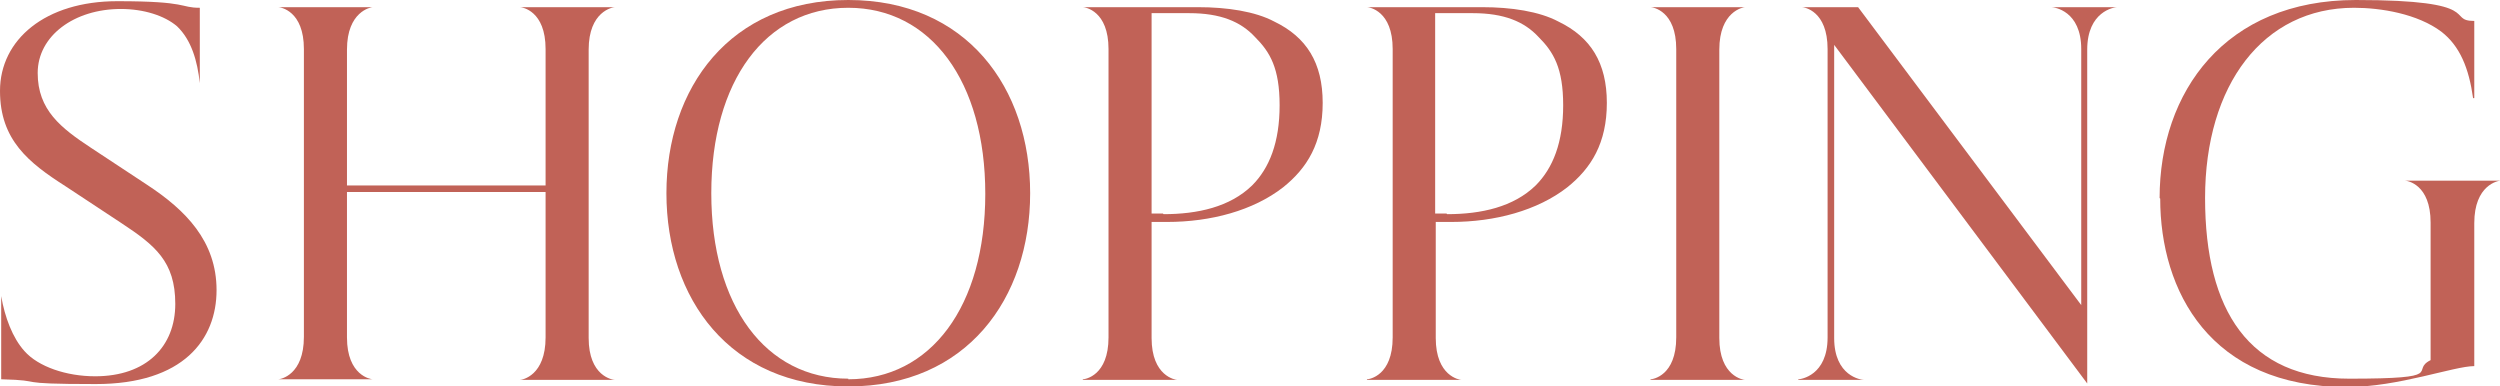 <?xml version="1.0" encoding="UTF-8"?>
<svg id="_レイヤー_2" data-name=" レイヤー 2" xmlns="http://www.w3.org/2000/svg" version="1.1" viewBox="0 0 417.9 64.6">
  <defs>
    <style>
      .cls-1 {
        fill: #c16257;
        stroke-width: 0px;
      }
    </style>
  </defs>
  <g id="_文字" data-name=" 文字">
    <path class="cls-1" d="M0,15.2C0,6.6,7.6.2,19.6.2s10.4,1.1,13.8,1.1v12.6h0c-.4-3.7-1.4-7.2-3.8-9.5-2.1-1.8-5.6-2.9-9.4-2.9-7.8,0-13.9,4.5-13.9,10.7s3.9,9.2,8.9,12.5l9.4,6.2c6.4,4.2,11.6,9.4,11.6,17.6s-5.5,15.7-20.2,15.7-7.8-.6-15.8-.8v-13.9h0c.6,3.5,1.9,7,3.9,9.2,2.3,2.6,7,4.2,11.8,4.2,8.6,0,13.4-5,13.4-12.1s-3.4-9.8-9-13.5l-9.4-6.2C4.8,27.2,0,23.4,0,15.2Z"/>
    <path class="cls-1" d="M91.2,31V8.2c0-6.4-3.9-7-4.3-7h0c0,0,15.9,0,15.9,0h0c-.4,0-4.4.7-4.4,7.1v48.2c0,6.4,4,7,4.4,7h0c0,0-15.9,0-15.9,0h0c.4,0,4.3-.7,4.3-7.1v-24.3h-33.2v24.3c0,6.4,4,7,4.3,7h0c0,0-15.8,0-15.8,0h0c.4,0,4.3-.7,4.3-7.1V8.2c0-6.4-3.9-7-4.3-7h0c0,0,15.8,0,15.8,0h0c-.3,0-4.3.7-4.3,7.1v22.7s33.2,0,33.2,0Z"/>
    <path class="cls-1" d="M111.4,32.3C111.4,14.7,122,0,141.8,0s30.4,14.7,30.4,32.3-10.6,32.3-30.4,32.3-30.4-14.7-30.4-32.3ZM141.8,63.4c13.8,0,22.9-12.2,22.9-31S155.6,1.3,141.8,1.3s-22.9,12.2-22.9,31,9.1,31,22.9,31Z"/>
    <path class="cls-1" d="M181,63.4c.4,0,4.3-.6,4.3-7V8.2c0-6.4-3.9-7-4.3-7h0c0,0,19.3,0,19.3,0,4.8,0,9.5.7,12.7,2.4,5.4,2.6,8.1,6.9,8.1,13.6s-2.6,10.9-6.6,14.1c-5,3.9-12.1,5.8-19.4,5.8h-2.6v19.4c0,6.4,4,7,4.3,7h0c0,0-15.8,0-15.8,0h0q0,0,0,0ZM194.5,35.8c5.7,0,11.1-1.2,14.8-4.8,2.9-2.9,4.6-7.2,4.6-13.4s-1.6-8.9-4.1-11.4c-2.4-2.6-5.8-4-11-4h-6.3v33.5h1.9Z"/>
    <path class="cls-1" d="M228.5,63.4c.4,0,4.3-.6,4.3-7V8.2c0-6.4-3.9-7-4.3-7h0c0,0,19.3,0,19.3,0,4.8,0,9.5.7,12.7,2.4,5.4,2.6,8.1,6.9,8.1,13.6s-2.6,10.9-6.6,14.1c-5,3.9-12.1,5.8-19.4,5.8h-2.6v19.4c0,6.4,4,7,4.3,7h0c0,0-15.8,0-15.8,0h0q0,0,0,0ZM241.9,35.8c5.7,0,11.1-1.2,14.8-4.8,2.9-2.9,4.6-7.2,4.6-13.4s-1.6-8.9-4.1-11.4c-2.4-2.6-5.8-4-11-4h-6.3v33.5h1.9Z"/>
    <path class="cls-1" d="M275.9,63.4c.4,0,4.3-.6,4.3-7V8.2c0-6.4-3.9-7-4.3-7h0c0,0,15.8,0,15.8,0h0c-.3,0-4.3.7-4.3,7.1v48.2c0,6.4,4,7,4.3,7h0c0,0-15.8,0-15.8,0h0q0,0,0,0Z"/>
    <path class="cls-1" d="M300.6,63.4c.4,0,4.9-.6,4.9-7V8.2c0-6.4-3.9-7-4.3-7h0c0,0,9.4,0,9.4,0l37.3,49.8V8.2c0-6.4-4.5-7-5-7h0c0,0,11,0,11,0h0c-.5,0-5,.7-5,7.1v55.8l-42.3-56.6v49c0,6.4,4.5,7,5,7h0c0,0-11,0-11,0,0,0,0,0,0,0Z"/>
    <path class="cls-1" d="M361,33.1C361,15.4,371.9,0,393.8,0s15,3.5,19.8,3.5v12.9h-.2c-.7-5-2.2-8.7-5.3-11.1-4-3-10.1-4-14.6-4-15.2,0-24.9,12.9-24.9,31.8s7.4,30.2,24.1,30.2,10-1.3,13.6-3.1v-23c0-6.4-3.9-7-4.3-7h0c0,0,16,0,16,0h0c-.4,0-4.4.7-4.4,7.1v23.9c-3.4,0-12.7,3.5-21.3,3.5-22.9,0-31.2-16.1-31.2-31.5h0Z"/>
  </g>
</svg>